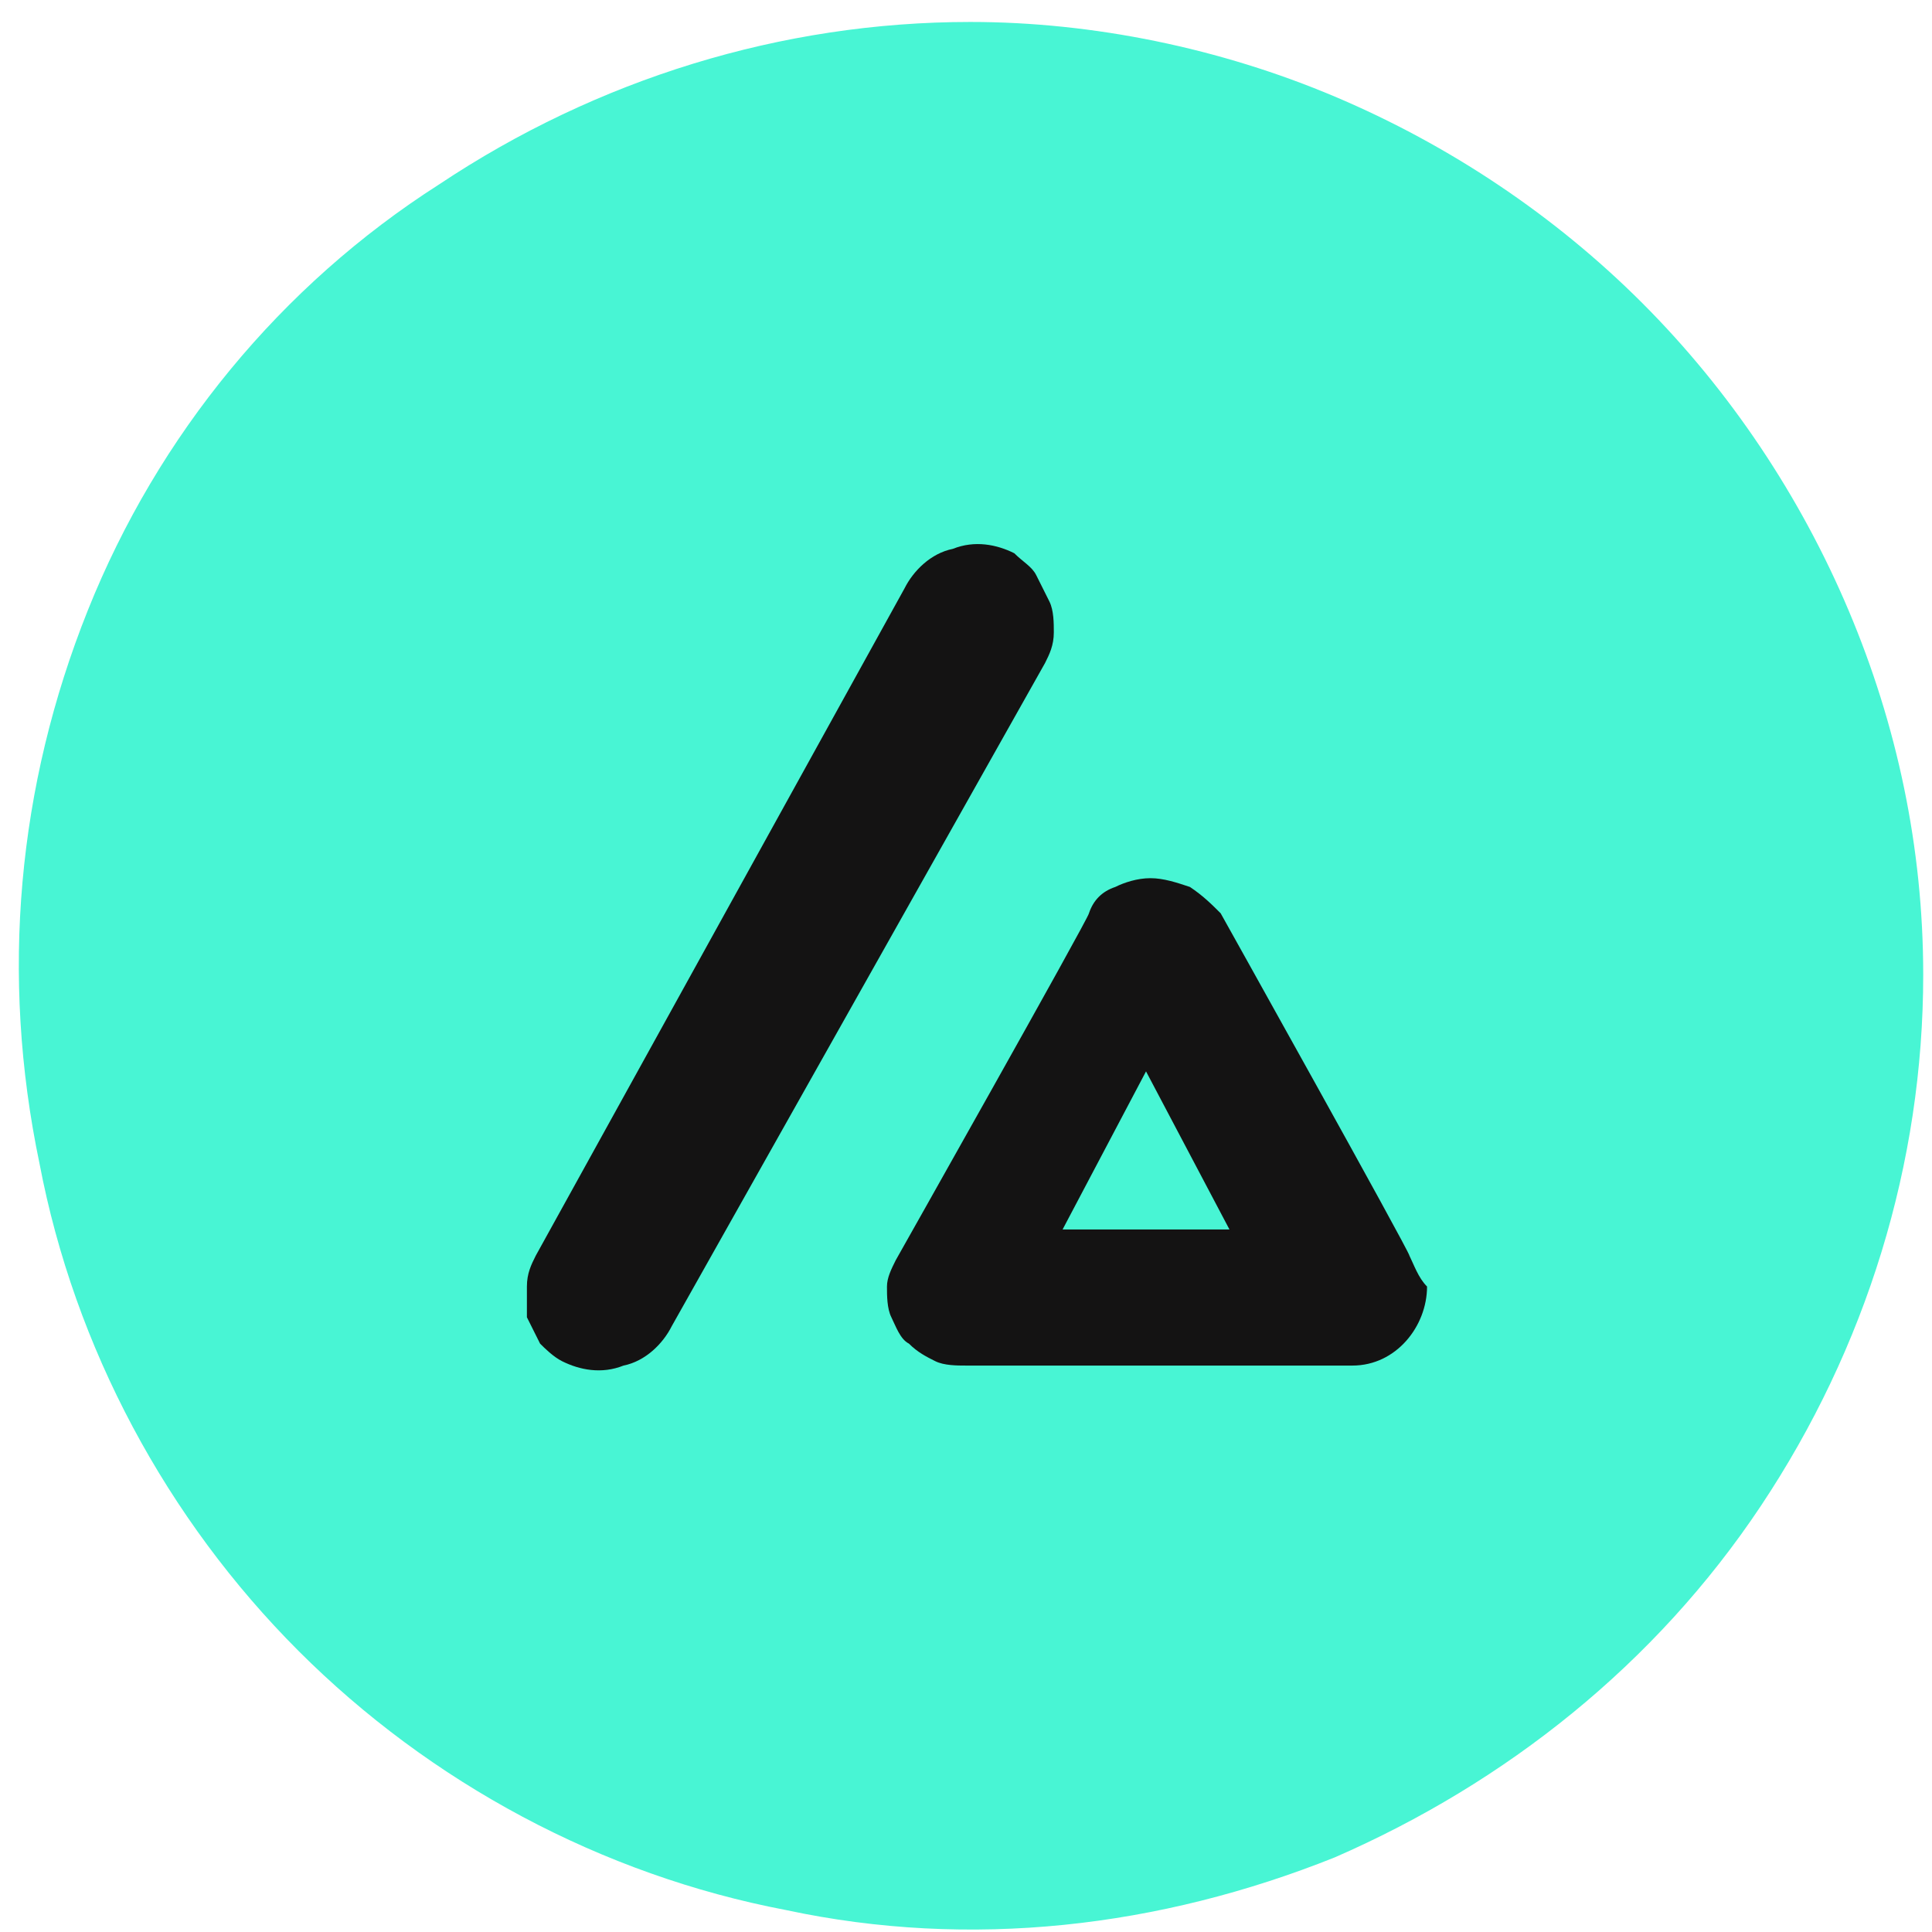 <?xml version="1.0" encoding="utf-8"?>
<!-- Generator: Adobe Illustrator 26.0.2, SVG Export Plug-In . SVG Version: 6.00 Build 0)  -->
<svg version="1.1" id="Livello_1" xmlns="http://www.w3.org/2000/svg" xmlns:xlink="http://www.w3.org/1999/xlink" x="0px" y="0px"
	 viewBox="0 0 44 44" style="enable-background:new 0 0 44 44;" xml:space="preserve">
<style type="text/css">
	.st0{fill:#48F5D4;}
	.st1{fill:#141313;}
</style>
<g>
	<path class="st0" d="M43.8,22.2c0,4.3-1.3,8.5-3.7,12.1c-2.4,3.6-5.8,6.3-9.7,8c-4,1.6-8.3,2.1-12.5,1.2c-4.2-0.8-8.1-2.9-11.1-5.9
		c-3-3-5.1-6.9-5.9-11.1C0,22.2,0.4,17.9,2,13.9s4.4-7.4,8-9.7c3.6-2.4,7.8-3.7,12.1-3.7c2.8,0,5.7,0.6,8.3,1.7c2.6,1.1,5,2.7,7,4.7
		c2,2,3.6,4.4,4.7,7S43.8,19.3,43.8,22.2"/>
	<g>
		<path class="st1" d="M32.1,28.6c0-0.1-4.3-7.8-4.3-7.8c-0.2-0.2-0.4-0.4-0.7-0.6c-0.3-0.1-0.6-0.2-0.9-0.2c-0.3,0-0.6,0.1-0.8,0.2
			c-0.3,0.1-0.5,0.3-0.6,0.6c0,0.1-4.4,7.9-4.4,7.9c-0.1,0.2-0.2,0.4-0.2,0.6c0,0.2,0,0.5,0.1,0.7c0.1,0.2,0.2,0.5,0.4,0.6
			c0.2,0.2,0.4,0.3,0.6,0.4c0.2,0.1,0.5,0.1,0.7,0.1l8.8,0c1,0,1.7-0.9,1.7-1.8C32.3,29.1,32.2,28.8,32.1,28.6L32.1,28.6z M24.2,28
			l1.9-3.6l1.9,3.6L24.2,28z"/>
		<path class="st1" d="M12.8,31c0.4,0.2,0.9,0.3,1.4,0.1c0.5-0.1,0.9-0.5,1.1-0.9l8.5-15.1c0.1-0.2,0.2-0.4,0.2-0.7
			c0-0.2,0-0.5-0.1-0.7c-0.1-0.2-0.2-0.4-0.3-0.6c-0.1-0.2-0.3-0.3-0.5-0.5c-0.4-0.2-0.9-0.3-1.4-0.1c-0.5,0.1-0.9,0.5-1.1,0.9
			l-8.4,15.2c-0.1,0.2-0.2,0.4-0.2,0.7s0,0.5,0,0.7c0.1,0.2,0.2,0.4,0.3,0.6C12.4,30.7,12.6,30.9,12.8,31z"/>
	</g>
</g>
</svg>
